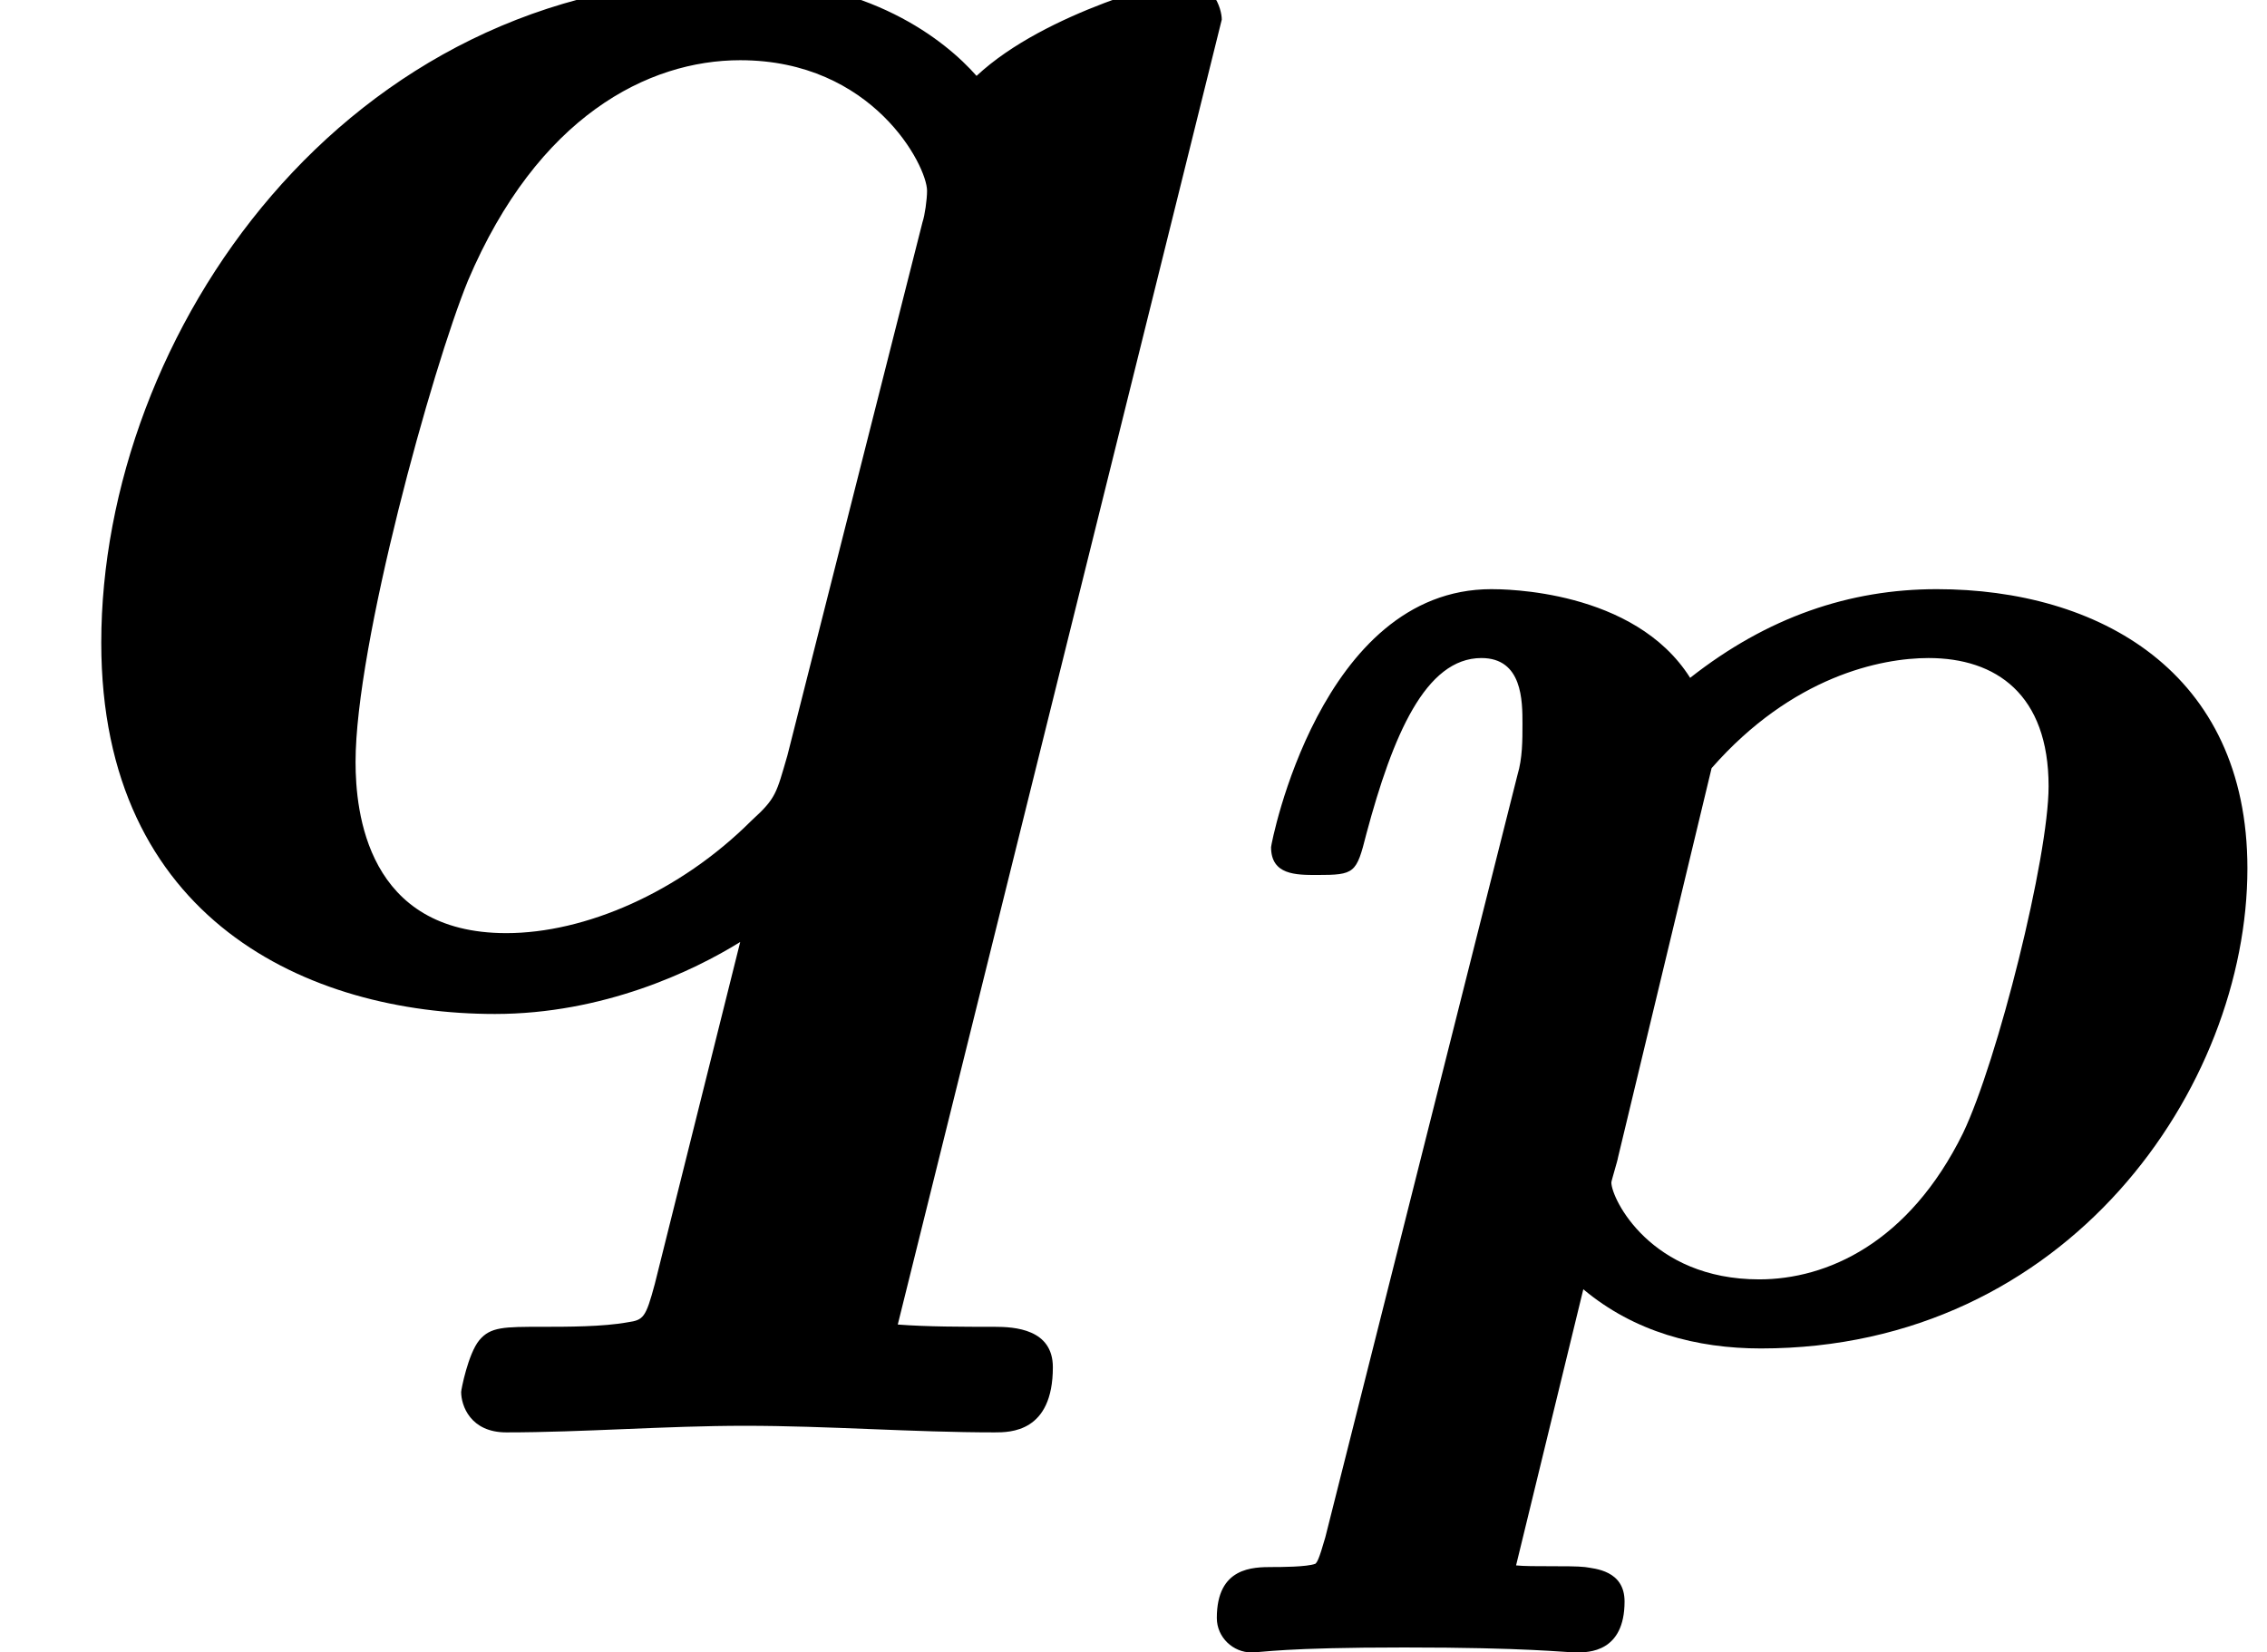 <?xml version='1.0' encoding='UTF-8'?>
<!-- This file was generated by dvisvgm 1.15.1 -->
<svg height='8.011pt' version='1.1' viewBox='70.735 63.912 10.992 8.011' width='10.992pt' xmlns='http://www.w3.org/2000/svg' xmlns:xlink='http://www.w3.org/1999/xlink'>
<defs>
<path d='M0.534 0.988C0.502 1.1 0.494 1.108 0.486 1.116C0.446 1.132 0.311 1.132 0.279 1.132C0.183 1.132 0.008 1.132 0.008 1.379C0.008 1.474 0.088 1.546 0.175 1.546C0.231 1.546 0.327 1.522 0.917 1.522C1.522 1.522 1.69 1.546 1.753 1.546C1.809 1.546 1.985 1.546 1.985 1.299C1.985 1.148 1.841 1.14 1.793 1.132C1.722 1.124 1.53 1.132 1.459 1.124L1.785 -0.215C2.032 -0.008 2.335 0.072 2.646 0.072C4.136 0.072 5.005 -1.196 5.005 -2.256C5.005 -3.212 4.28 -3.61 3.499 -3.61C3.076 -3.61 2.678 -3.475 2.303 -3.18C2.032 -3.61 1.395 -3.61 1.339 -3.61C0.51 -3.61 0.271 -2.375 0.271 -2.359C0.271 -2.224 0.391 -2.224 0.494 -2.224C0.677 -2.224 0.685 -2.232 0.733 -2.423C0.861 -2.901 1.02 -3.276 1.291 -3.276C1.49 -3.276 1.49 -3.068 1.49 -2.957C1.49 -2.877 1.49 -2.79 1.466 -2.71L0.534 0.988ZM2.407 -2.742C2.798 -3.188 3.228 -3.276 3.459 -3.276C3.786 -3.276 4.041 -3.1 4.041 -2.654C4.041 -2.311 3.794 -1.323 3.626 -0.972C3.363 -0.438 2.965 -0.263 2.638 -0.263C2.112 -0.263 1.921 -0.654 1.921 -0.733C1.921 -0.741 1.953 -0.845 1.953 -0.853L2.407 -2.742Z' id='g0-112'/>
<path d='M5.924 -4.735C5.924 -4.789 5.88 -4.931 5.727 -4.931C5.716 -4.931 5.073 -4.778 4.735 -4.462C4.582 -4.636 4.211 -4.931 3.567 -4.931C1.669 -4.931 0.491 -3.207 0.491 -1.713C0.491 -0.371 1.495 0.087 2.4 0.087C2.924 0.087 3.36 -0.12 3.589 -0.262L3.175 1.396C3.131 1.56 3.12 1.571 3.044 1.582C2.924 1.604 2.749 1.604 2.629 1.604C2.444 1.604 2.378 1.604 2.324 1.669S2.236 1.909 2.236 1.92C2.236 1.985 2.28 2.116 2.455 2.116C2.825 2.116 3.229 2.084 3.611 2.084C4.015 2.084 4.429 2.116 4.822 2.116C4.898 2.116 5.105 2.116 5.105 1.8C5.105 1.615 4.92 1.604 4.822 1.604C4.669 1.604 4.495 1.604 4.353 1.593L5.924 -4.735ZM3.818 -1.167C3.764 -0.982 3.764 -0.96 3.644 -0.851C3.295 -0.502 2.836 -0.305 2.455 -0.305C1.778 -0.305 1.724 -0.895 1.724 -1.135C1.724 -1.702 2.095 -3.044 2.269 -3.469C2.607 -4.265 3.142 -4.538 3.589 -4.538C4.233 -4.538 4.495 -4.025 4.495 -3.905C4.495 -3.862 4.484 -3.785 4.473 -3.753L3.818 -1.167Z' id='g1-113'/>
</defs>
<g id='page1'>
<use x='70.735' xlink:href='#g1-113' y='68.742'/>
<use x='76.627' xlink:href='#g0-112' y='70.379'/>
</g>
</svg>
<!--Rendered by QuickLaTeX.com-->